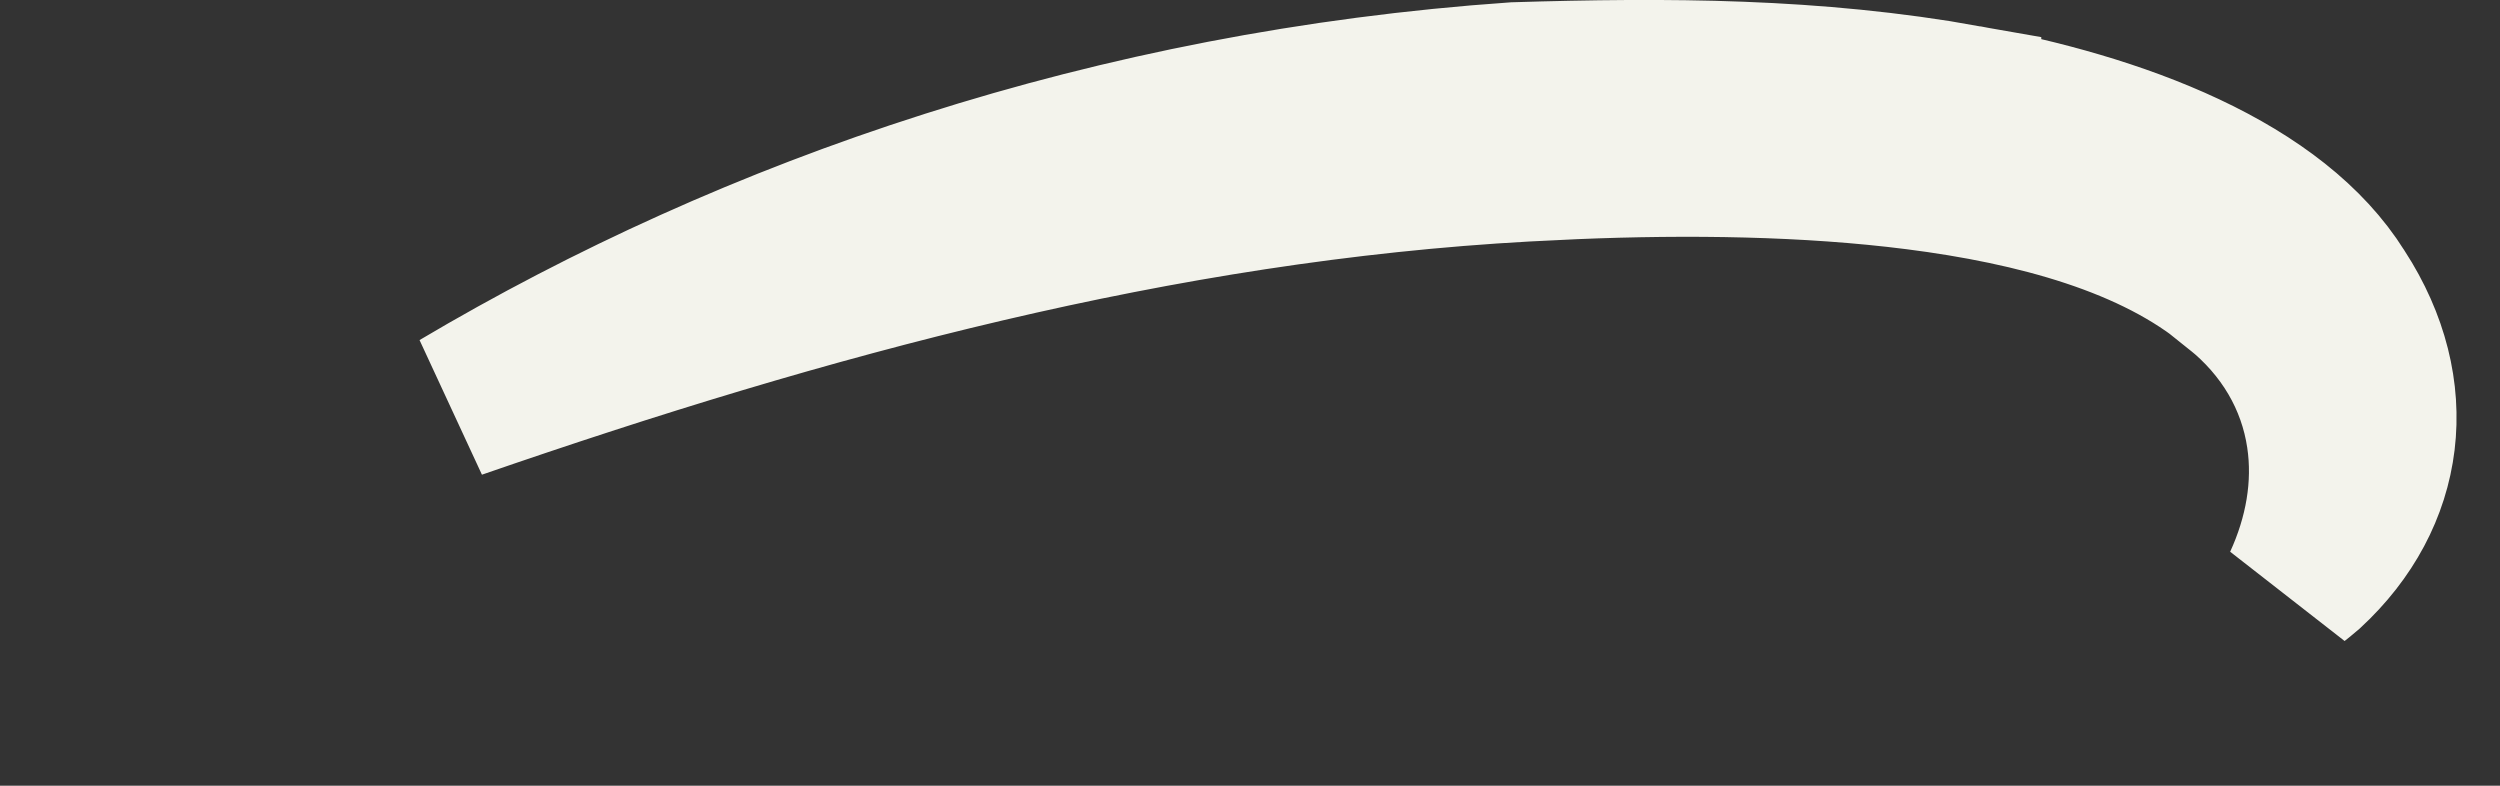 <?xml version="1.0" encoding="utf-8"?>
<svg xmlns="http://www.w3.org/2000/svg" fill="none" height="100%" overflow="visible" preserveAspectRatio="none" style="display: block;" viewBox="0 0 35 11" width="100%">
<rect x="0" y="0" width="35" height="11" fill="#333333" stroke="none"/>
<path d="M21.208 1.075C23.342 1.01 25.405 1.014 27.534 1.394V1.395C28.564 1.586 29.663 1.883 30.623 2.334C31.589 2.788 32.34 3.362 32.78 4.066L32.785 4.074L32.79 4.081C33.686 5.465 33.479 6.969 32.338 8.023C32.284 8.07 32.227 8.115 32.171 8.16C32.468 7.513 32.598 6.81 32.494 6.114C32.375 5.315 31.958 4.6 31.285 4.062H31.286C31.279 4.056 31.272 4.051 31.266 4.045C31.259 4.04 31.253 4.034 31.246 4.028H31.245C30.145 3.105 28.486 2.665 26.821 2.453C25.307 2.26 23.634 2.239 22.041 2.305L21.364 2.338C16.244 2.62 11.311 3.963 6.406 5.659C10.555 3.199 15.591 1.466 21.208 1.075Z" fill="#F3F3EC" id="Vector" stroke="#F3F3EC" stroke-width="2.088"/>
</svg>